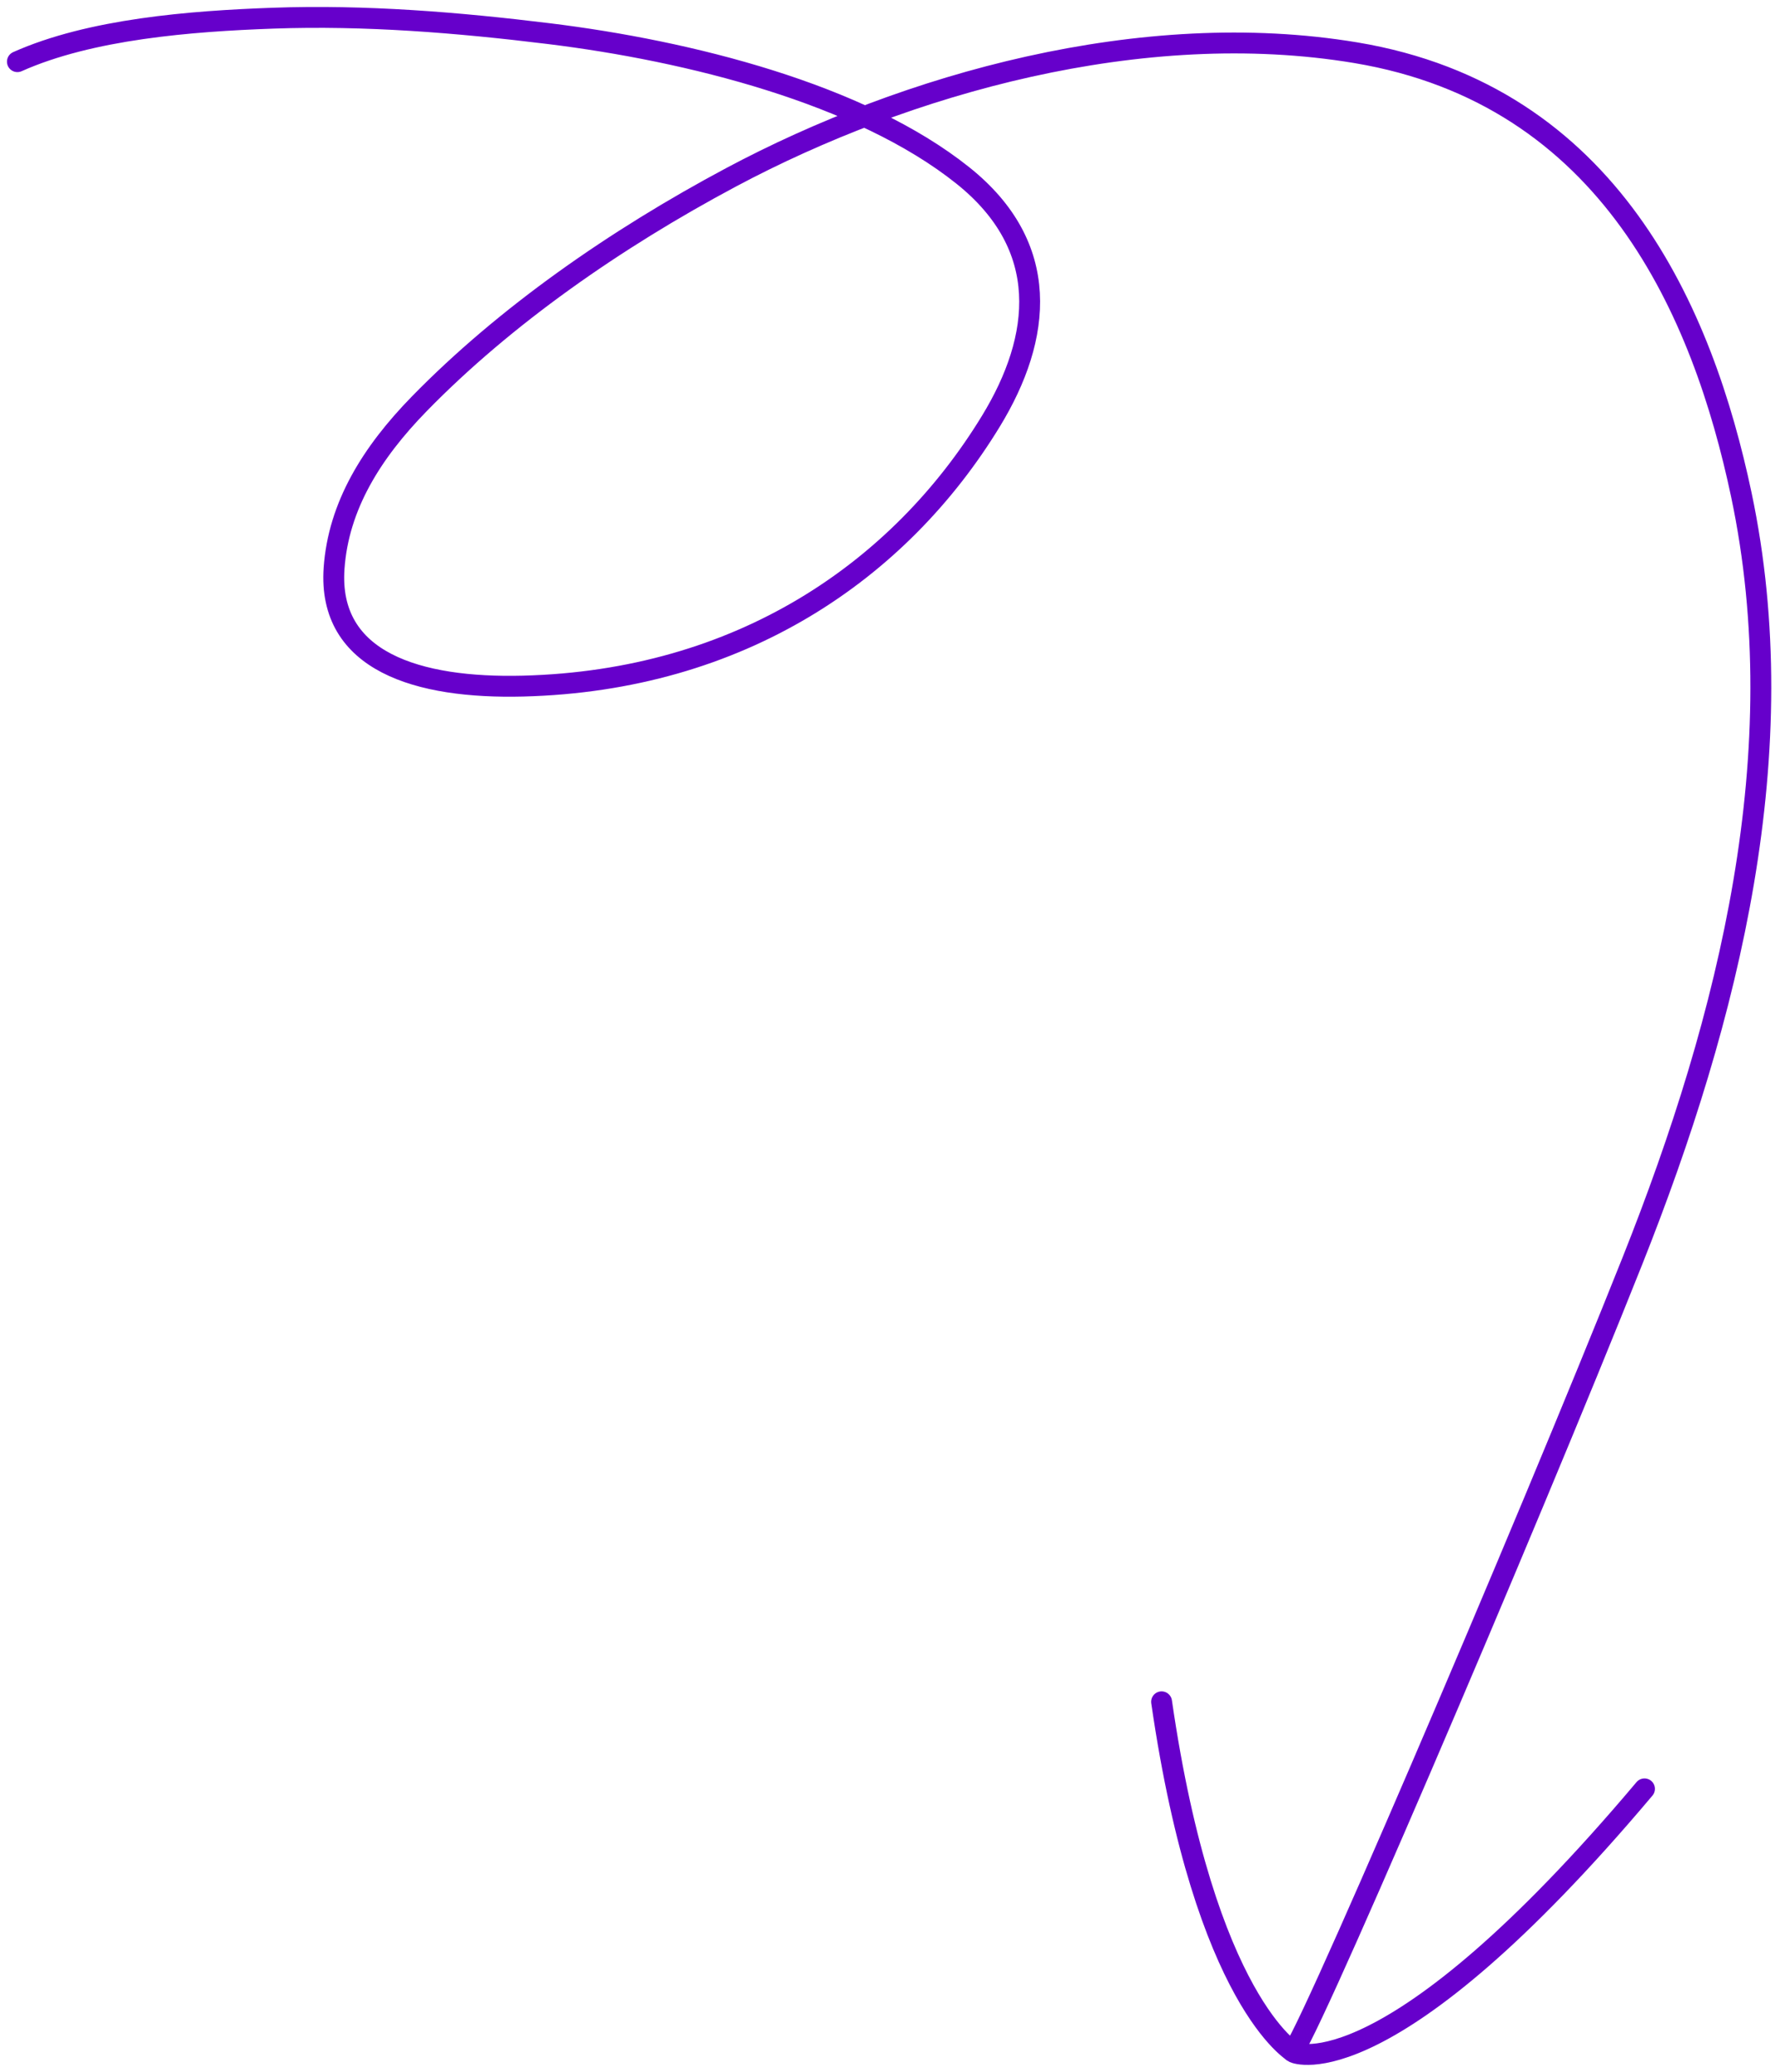 <?xml version="1.0" encoding="UTF-8"?> <svg xmlns="http://www.w3.org/2000/svg" width="204" height="238" viewBox="0 0 204 238" fill="none"> <path d="M2 7.084C10.397 3.335 21.903 2.427 31.377 2.089C41.987 1.711 52.621 2.58 63.093 3.866C79.126 5.835 98.886 10.75 110.667 20.164C120.857 28.307 119.789 38.711 113.885 48.384C103.373 65.606 85.056 78.19 60.103 78.818C48.066 79.121 37.641 76.037 38.396 65.275C38.897 58.129 42.709 52.003 48.177 46.401C58.013 36.325 70.715 27.463 84.02 20.37C104.191 9.619 131.286 1.972 155.805 6.054C185.095 10.931 195.723 35.974 200.13 56.829C206.345 86.25 198.804 116.73 187.618 144.836C175.574 175.099 148 239.5 148.5 235.5M189 205.5C159.5 240.5 148.753 235.803 148.753 235.803C148.753 235.803 138.5 230 133.5 195.5" stroke="#6600CB" stroke-width="2.398" stroke-linecap="round"></path> </svg> 